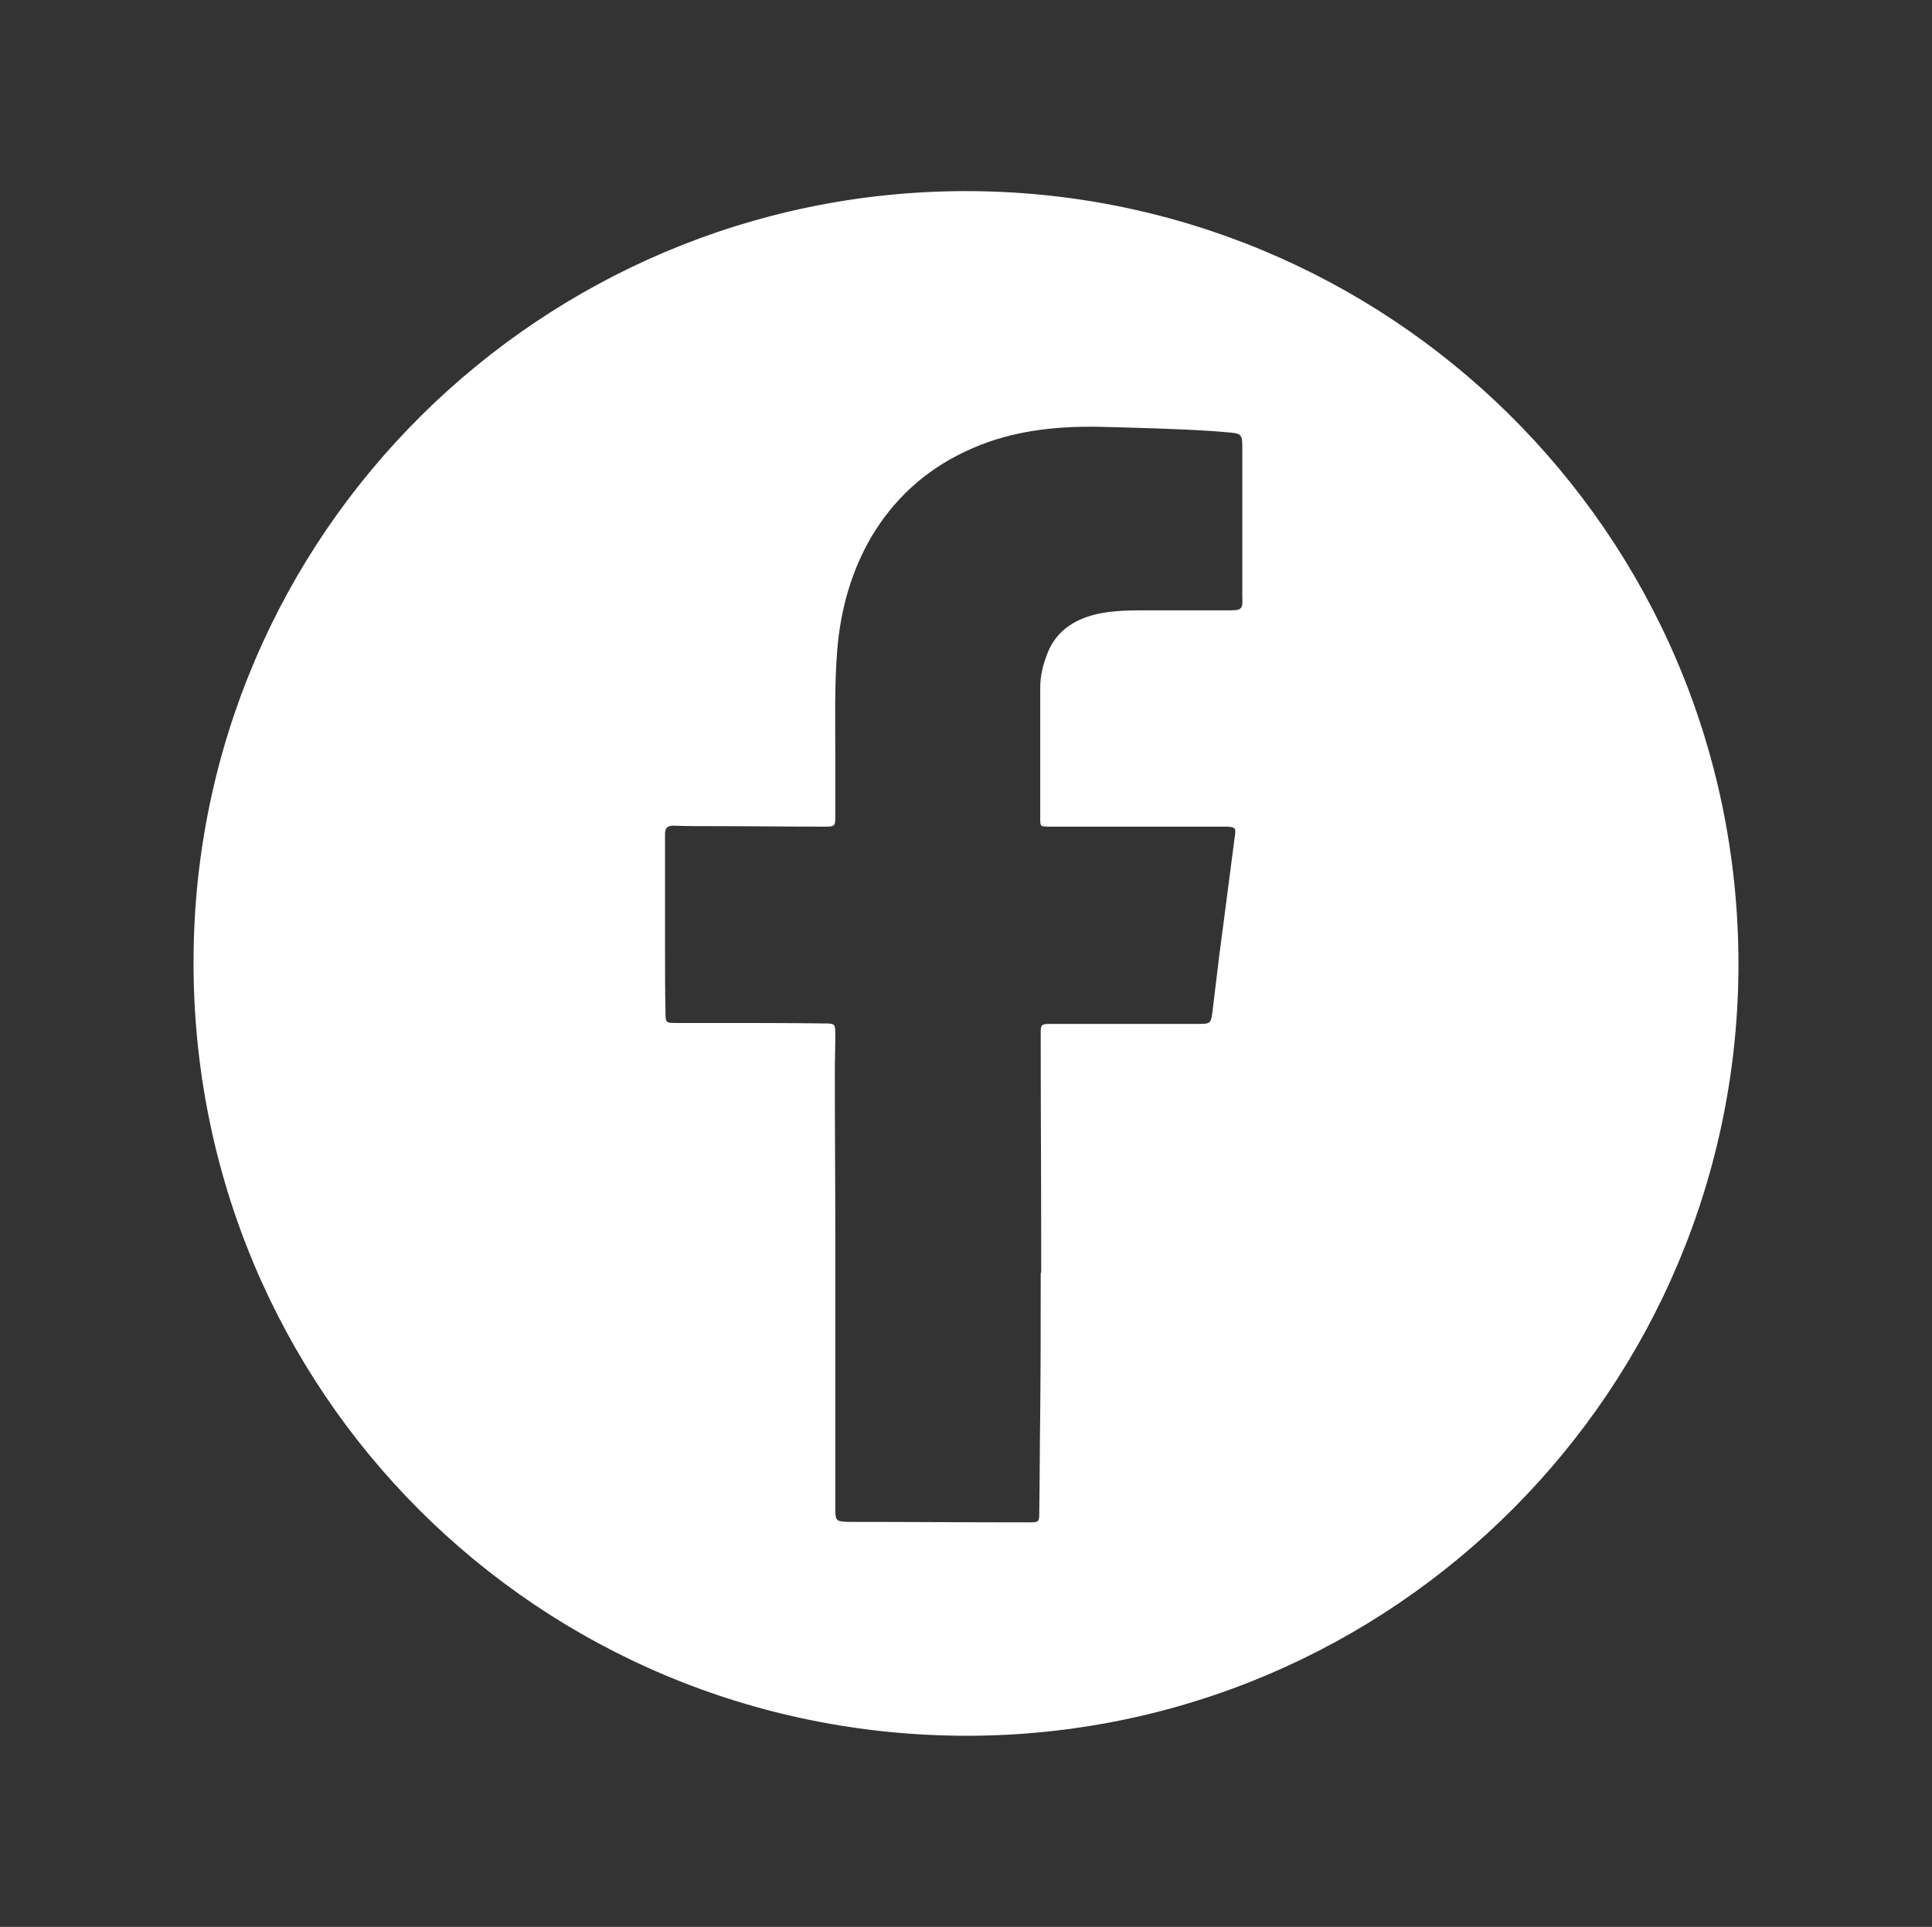 <?xml version="1.0" encoding="utf-8"?>
<!-- Generator: Adobe Illustrator 22.0.0, SVG Export Plug-In . SVG Version: 6.00 Build 0)  -->
<svg version="1.1" id="Layer_1" xmlns="http://www.w3.org/2000/svg" xmlns:xlink="http://www.w3.org/1999/xlink" x="0px" y="0px"
	 viewBox="0 0 407.3 406.3" style="enable-background:new 0 0 407.3 406.3;" xml:space="preserve">
<rect x="0" y="0" width="407.3" height="406.3" fill="#333333" stroke="none"/>
<style type="text/css">
	.st0{fill:white;}
	.st1{fill:white;}
</style>
<path class="st1" d="M366.5,203c0.1,89.8-72.6,162.8-162.4,163c-90.6,0.1-163.5-72.6-163.3-163.4C41,112.3,114.3,40.7,202.9,40.3
	C292.2,39.9,366.3,111.9,366.5,203z M219.4,268.4c0,0,0.1,0,0.1,0c0-2,0-4,0-6c0-14.7-0.1-29.4-0.1-44.1c0-2.4,0-2.4,2.4-2.4
	c10.3,0,20.6,0,30.9,0c2.4,0,2.6-0.1,2.9-2.5c0.5-4.1,1-8.3,1.5-12.4c1.1-8.1,2.1-16.3,3.2-24.5c0.3-1.9,0.2-2.1-1.7-2.2
	c-3.6,0-7.2,0-10.8,0c-8.8,0-17.6,0-26.4,0c-2.1,0-2.1,0-2.1-1.7c0-9.2,0-18.4,0-27.6c0-2.5,0.6-4.9,1.5-7.2c2-5.1,6.2-7.5,11.3-8.5
	c3.8-0.7,7.6-0.6,11.5-0.6c5,0,10.1,0,15.1,0c3.2,0,3.3-0.1,3.2-3.1c0-4.1,0-8.2,0-12.2c0-6.5,0-13,0-19.4c0-2.3-0.3-2.6-2.6-2.8
	c-1.2-0.1-2.4-0.2-3.6-0.3c-7.9-0.5-15.8-0.7-23.7-0.9c-9.9-0.2-19.6,0.9-28.7,5.3c-8.4,4-14.9,10-19.6,17.9
	c-4.3,7.4-6.5,15.4-7.2,23.9c-0.6,7.6-0.4,15.2-0.4,22.8c0,4.2,0,8.3,0,12.5c0,1.7-0.2,1.9-1.9,1.9c-0.3,0-0.6,0-1,0
	c-7.7,0-15.3-0.1-23-0.1c-2.7,0-5.4,0-8.2-0.1c-1.2,0-1.8,0.4-1.8,1.7c0,0.5,0,1,0,1.4c0,7.4,0,14.9,0,22.3c0,4.6,0,9.3,0.1,13.9
	c0,2.3,0.1,2.3,2.3,2.3c2.7,0,5.4,0,8.2,0c7.7,0,15.4,0,23,0.1c2.2,0,2.3,0.1,2.3,2.3c0,2.7-0.1,5.4-0.1,8.2
	c0,11.9,0.1,23.8,0.1,35.7c0,18.6,0,37.3,0,55.9c0,2.8,0.1,2.9,2.7,3c12.6,0,25.3,0.1,37.9,0.1c2.4,0,2.4,0,2.4-2.4
	c0.1-7,0.1-13.9,0.2-20.9C219.4,287.9,219.4,278.1,219.4,268.4z"/>
</svg>
